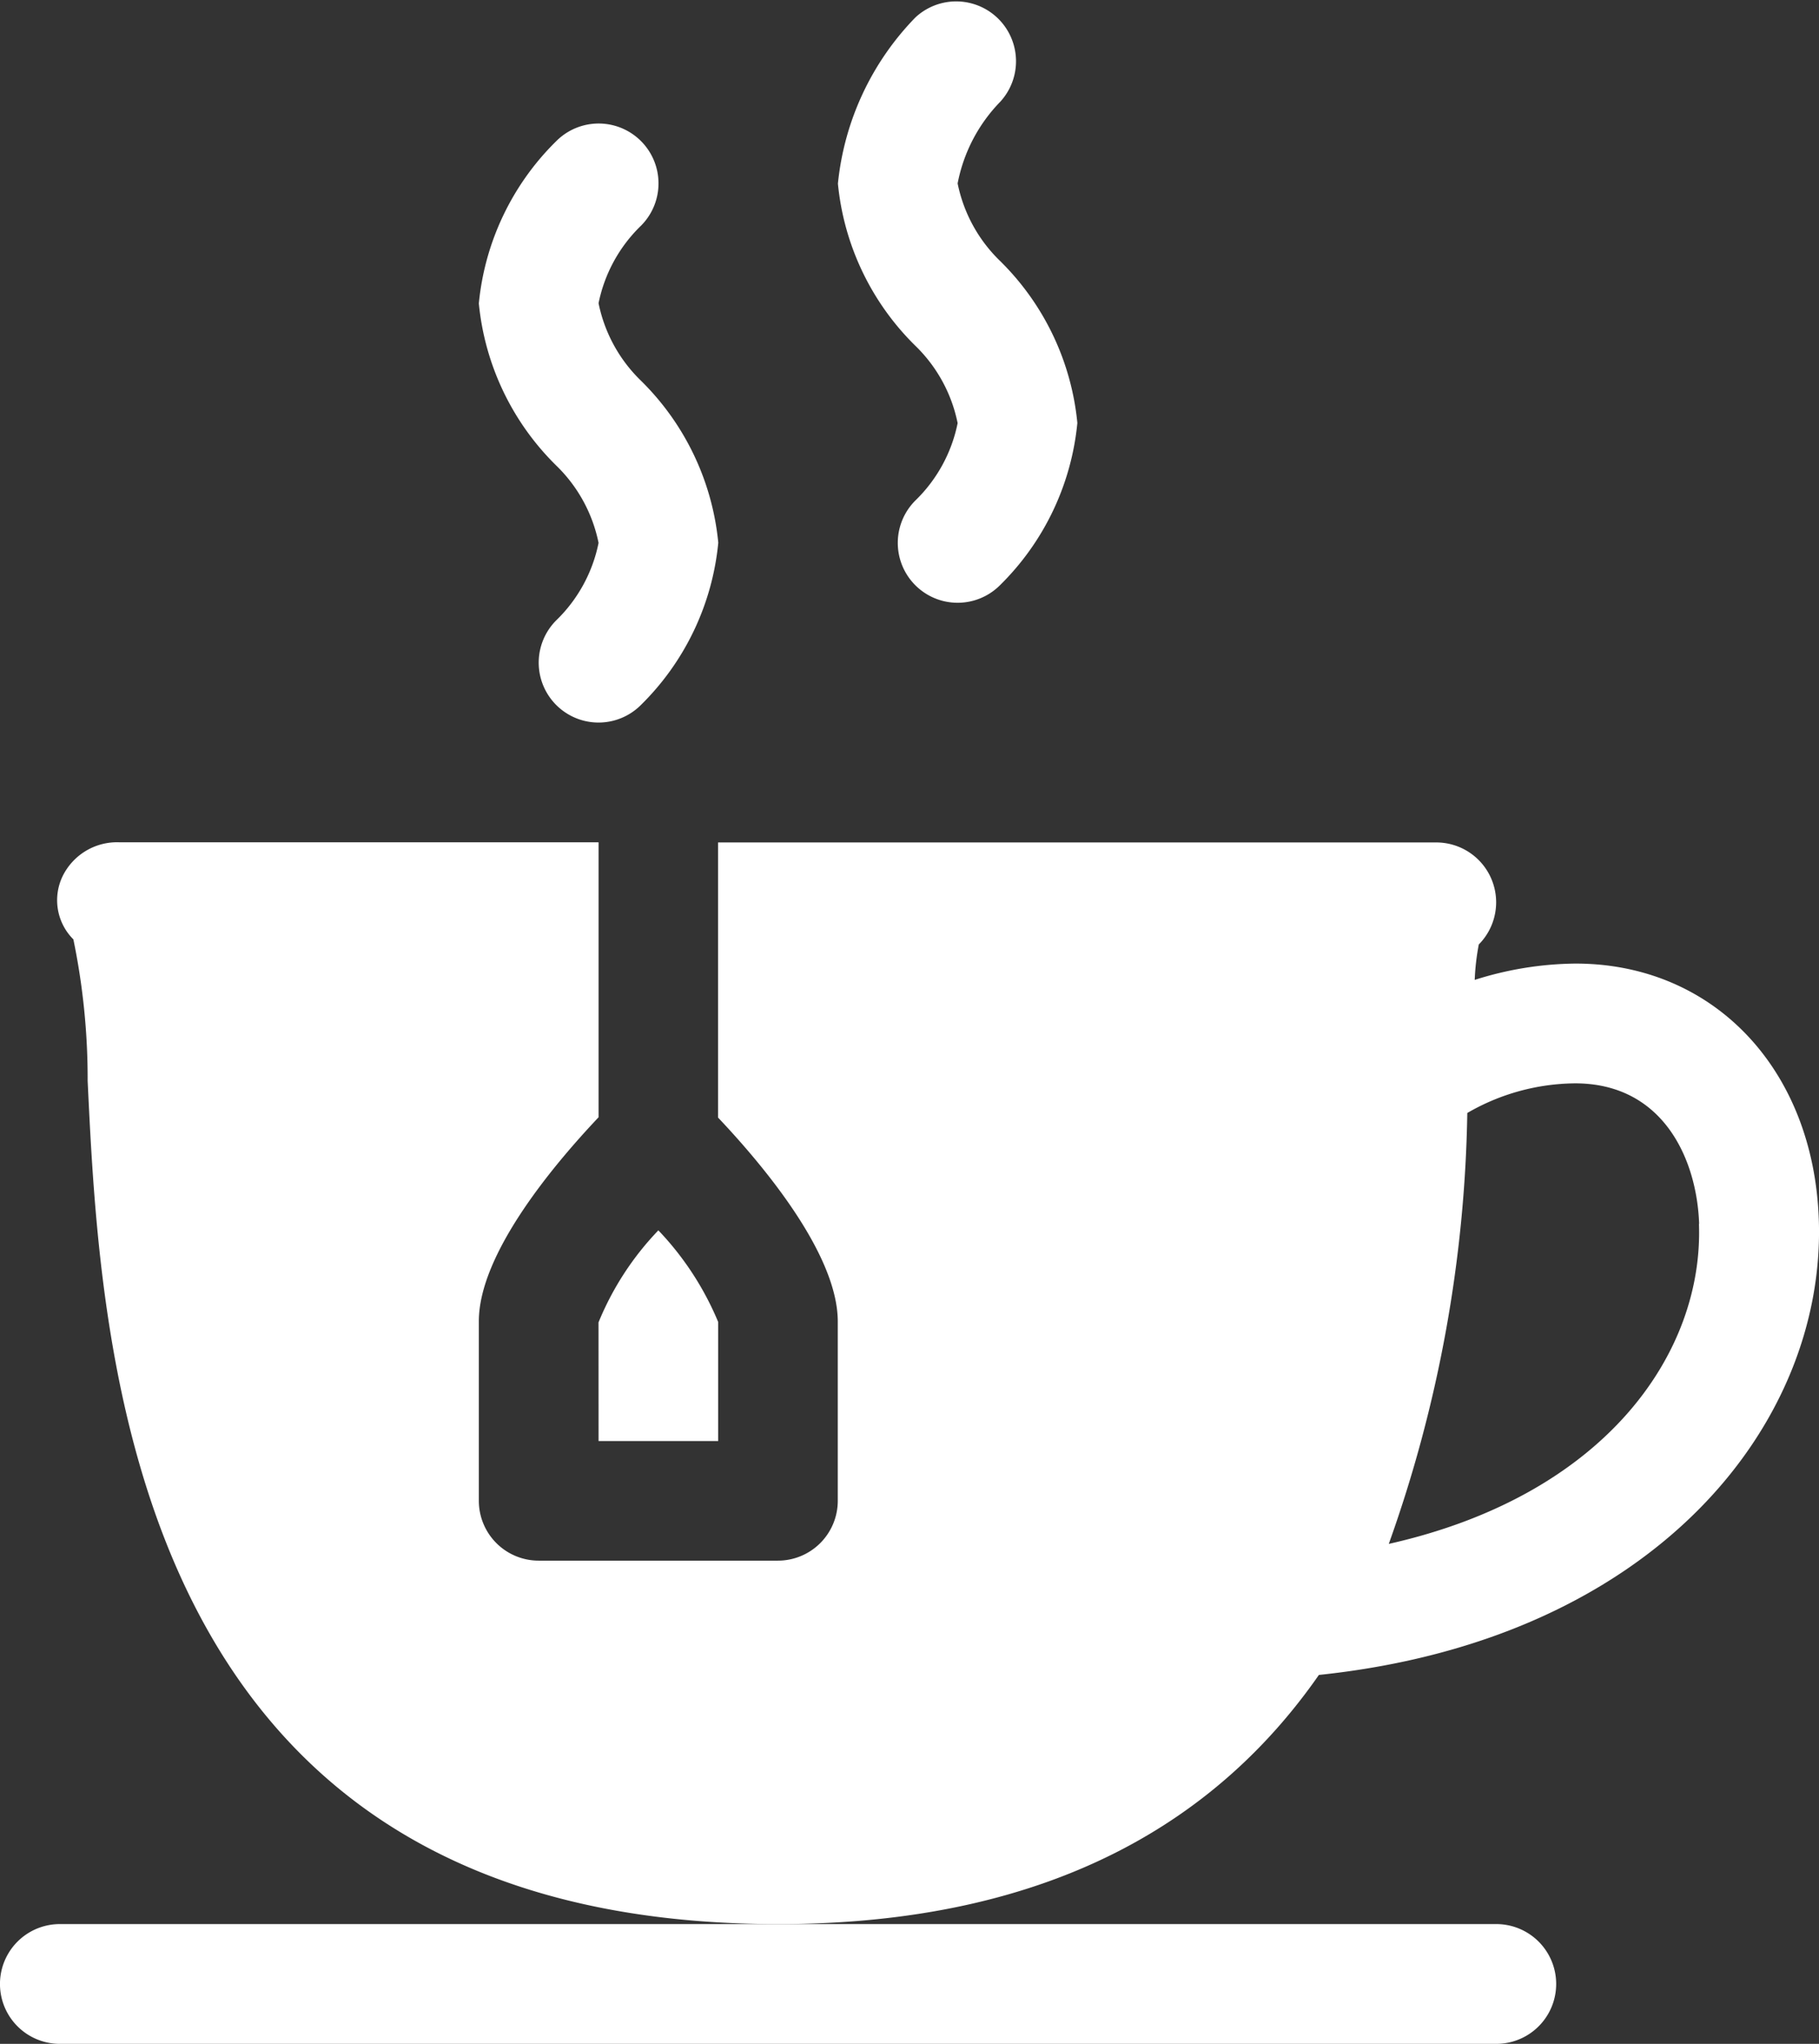 <svg xmlns="http://www.w3.org/2000/svg" width="39.245" height="44.077" viewBox="0 0 39.245 44.077">
  <rect x="0" y="0" width="39.245" height="44.077" fill="#333333" stroke="none"/>
  <g id="loan-relax-icon" transform="translate(-28.066 -0.002)">
    <path id="Path_1054" data-name="Path 1054" d="M150.649,40.041a3.206,3.206,0,0,1-.913,1.67,1.291,1.291,0,0,0,1.826,1.826,5.672,5.672,0,0,0,1.67-3.5,5.669,5.669,0,0,0-1.666-3.492,3.211,3.211,0,0,1-.917-1.673,3.211,3.211,0,0,1,.917-1.673,1.291,1.291,0,0,0-1.83-1.822,5.672,5.672,0,0,0-1.67,3.5,5.669,5.669,0,0,0,1.666,3.492A3.21,3.21,0,0,1,150.649,40.041Z" transform="translate(-109.669 -28.331)" fill="#fff"/>
    <path id="Path_1055" data-name="Path 1055" d="M240.649,9.127a3.206,3.206,0,0,1-.913,1.67,1.291,1.291,0,0,0,1.826,1.826,5.672,5.672,0,0,0,1.67-3.5,5.669,5.669,0,0,0-1.666-3.492,3.211,3.211,0,0,1-.917-1.673,3.455,3.455,0,0,1,.917-1.759A1.291,1.291,0,0,0,239.736.38a5.993,5.993,0,0,0-1.67,3.582,5.669,5.669,0,0,0,1.666,3.492,3.21,3.21,0,0,1,.917,1.673Z" transform="translate(-191.922)" fill="#fff"/>
    <path id="Path_1056" data-name="Path 1056" d="M178.068,312.752h2.581v-2.567a6.444,6.444,0,0,0-1.291-1.977,6.32,6.32,0,0,0-1.291,1.985Z" transform="translate(-137.088 -281.673)" fill="#fff"/>
    <path id="Path_1057" data-name="Path 1057" d="M69.638,228.956c7.26-.76,10.938-5.427,10.786-9.816-.112-3.252-2.271-5.525-5.25-5.525a7.368,7.368,0,0,0-2.174.352,5.111,5.111,0,0,1,.088-.764,1.291,1.291,0,0,0-.913-2.2h-15.5v5.933c.992,1.048,2.583,2.953,2.583,4.4V225.2a1.291,1.291,0,0,1-1.291,1.291H52.805a1.291,1.291,0,0,1-1.291-1.291V221.33c0-1.445,1.59-3.35,2.583-4.4V211H43.766a1.307,1.307,0,0,0-1.237.741,1.192,1.192,0,0,0,.237,1.352,14.828,14.828,0,0,1,.308,3.053c.282,5.874.869,18.183,14.9,18.183C63.992,234.329,67.527,231.988,69.638,228.956Zm8.2-9.726c.1,2.759-1.991,5.844-6.692,6.9a28.919,28.919,0,0,0,1.694-9.293,4.705,4.705,0,0,1,2.329-.639C77.066,216.2,77.794,217.831,77.842,219.23Z" transform="translate(-13.117 -192.833)" fill="#fff"/>
    <path id="Path_1058" data-name="Path 1058" d="M29.357,484.583H60.349a1.291,1.291,0,0,0,0-2.583H29.357a1.291,1.291,0,0,0,0,2.583Z" transform="translate(0 -440.504)" fill="#fff"/>
  </g>
</svg>
